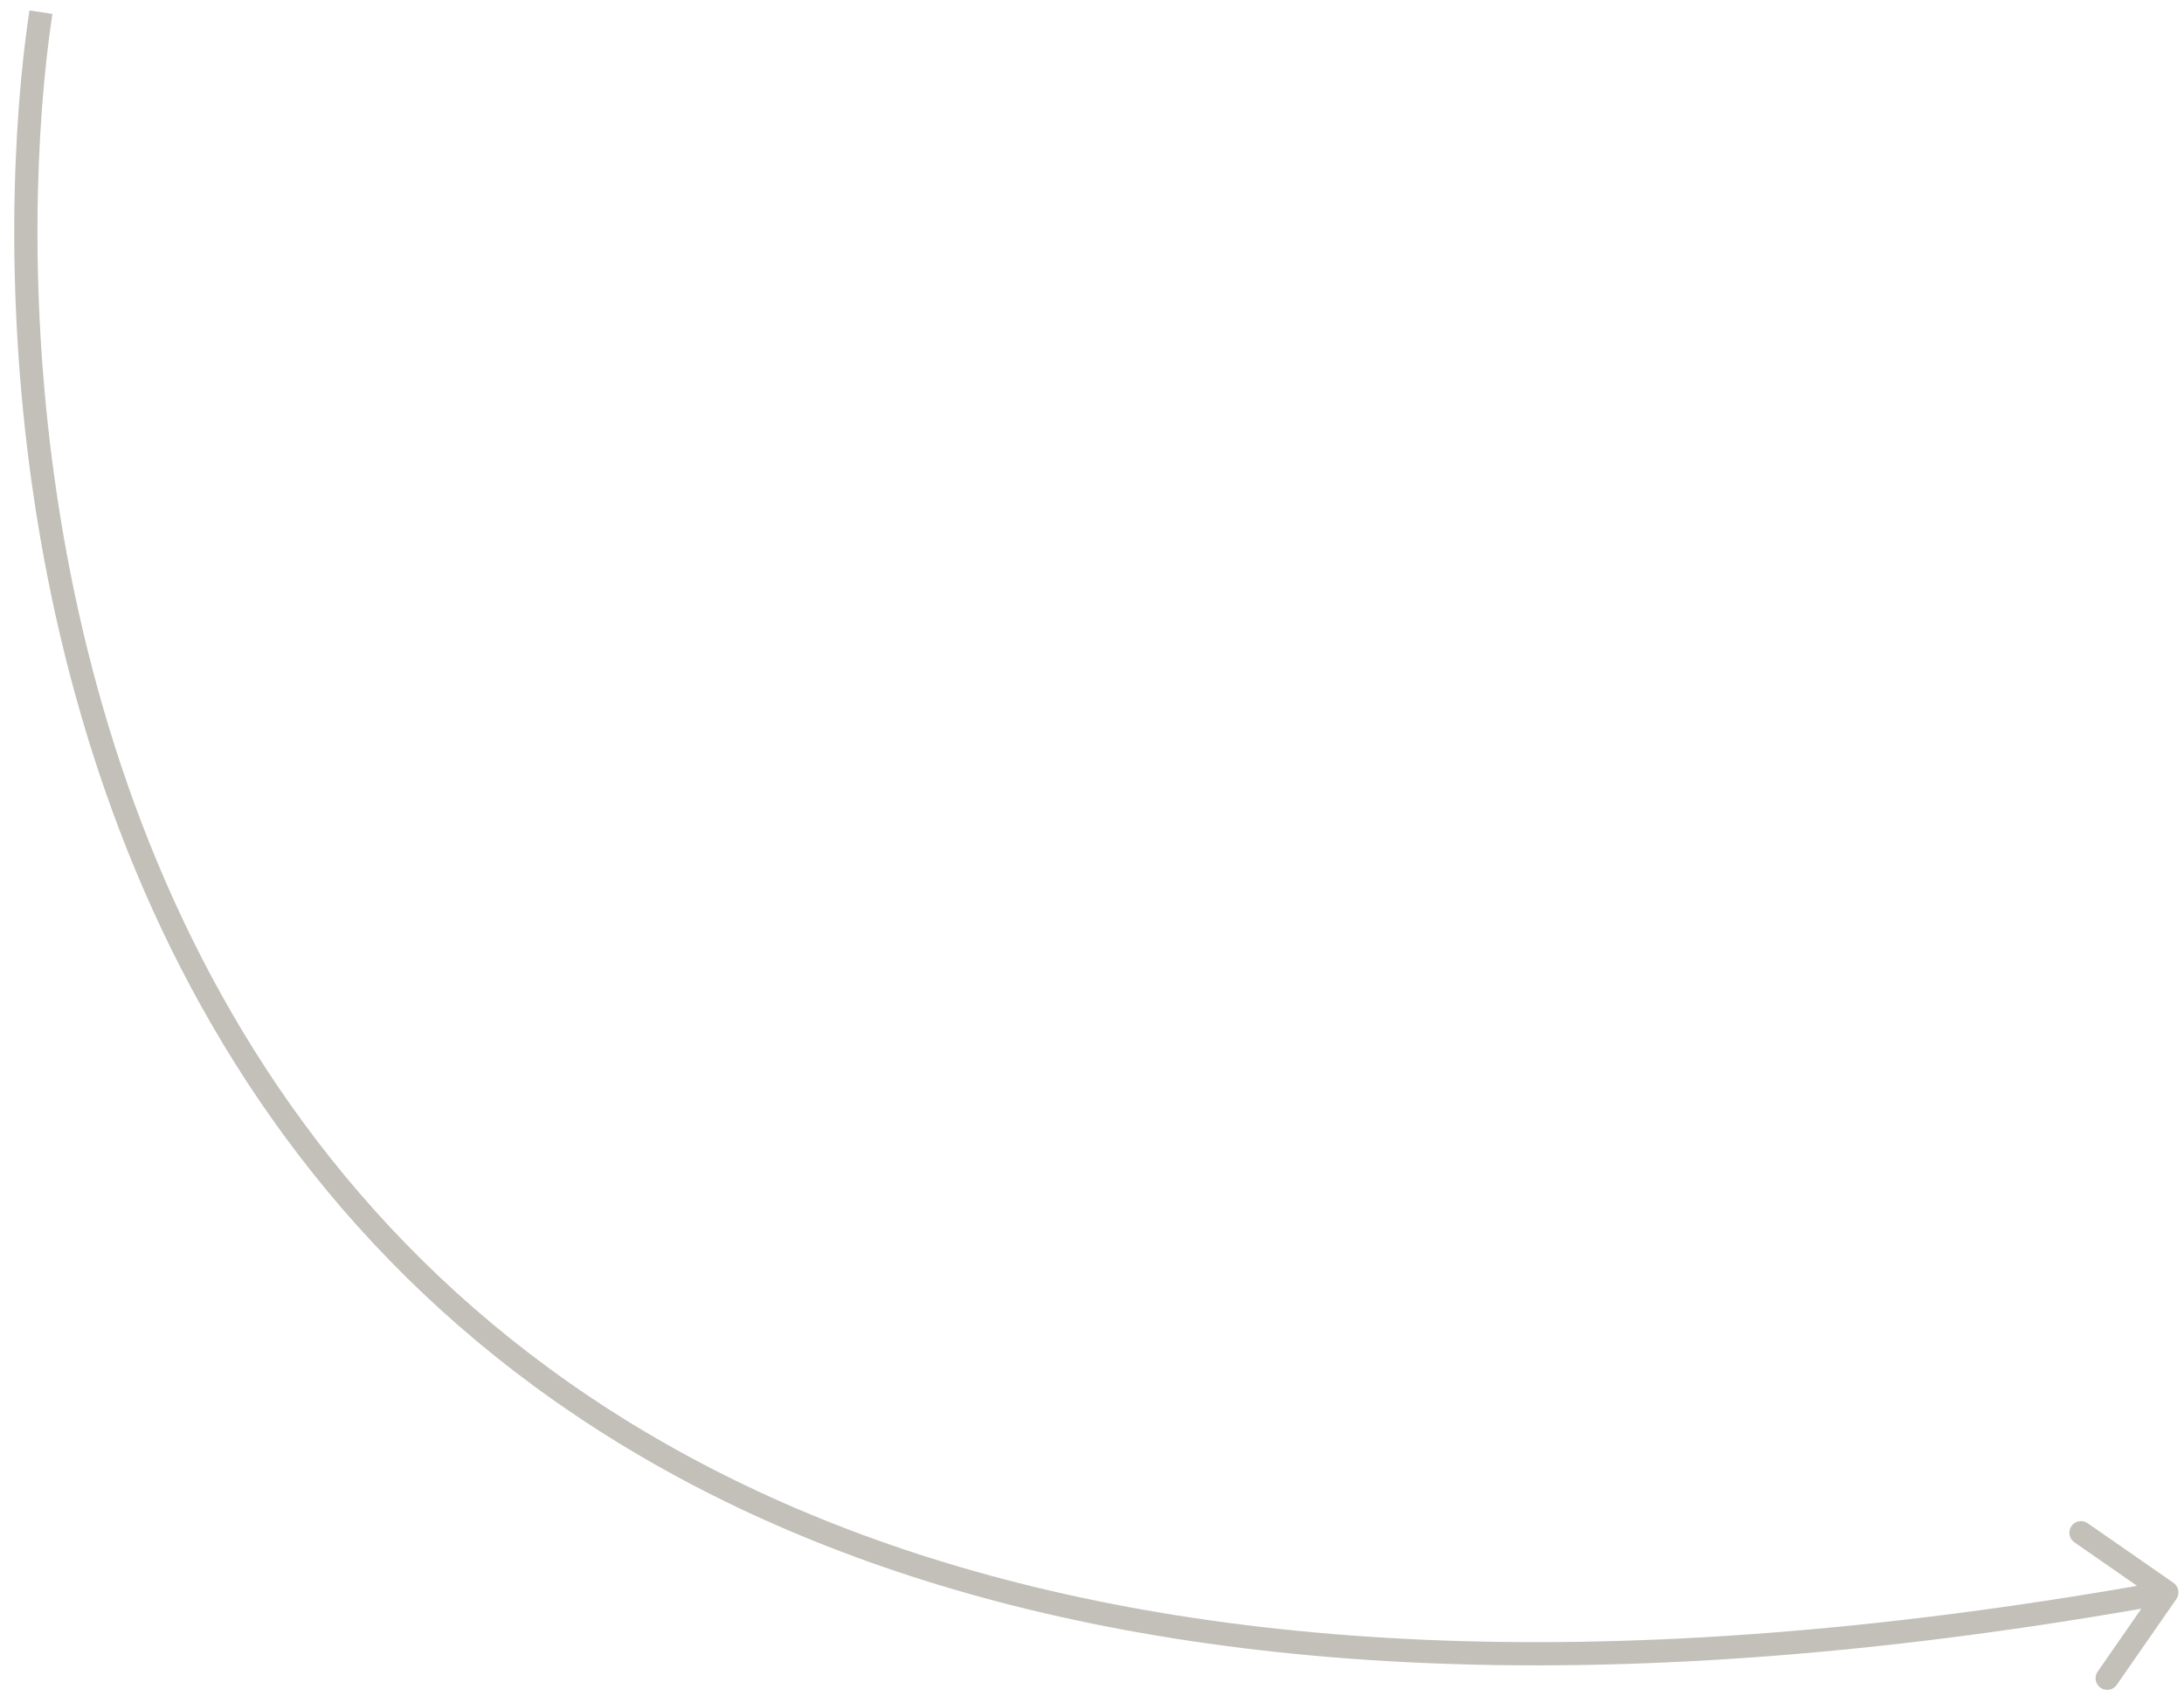 <?xml version="1.0" encoding="UTF-8"?> <svg xmlns="http://www.w3.org/2000/svg" width="94" height="73" viewBox="0 0 94 73" fill="none"> <path d="M93.672 68.807C93.829 68.58 93.773 68.269 93.546 68.111L89.85 65.544C89.623 65.387 89.312 65.443 89.154 65.67C88.997 65.897 89.053 66.208 89.28 66.366L92.565 68.647L90.284 71.933C90.126 72.16 90.182 72.471 90.409 72.629C90.636 72.786 90.948 72.73 91.105 72.503L93.672 68.807ZM1.267 0.449C-0.181 10.049 -0.191 31.325 11.712 48.152C23.657 65.039 47.478 77.286 93.35 69.014L93.172 68.03C47.544 76.258 24.177 64.043 12.528 47.574C0.836 31.045 0.827 10.072 2.255 0.598L1.267 0.449Z" fill="#C2C0B8"></path> </svg> 